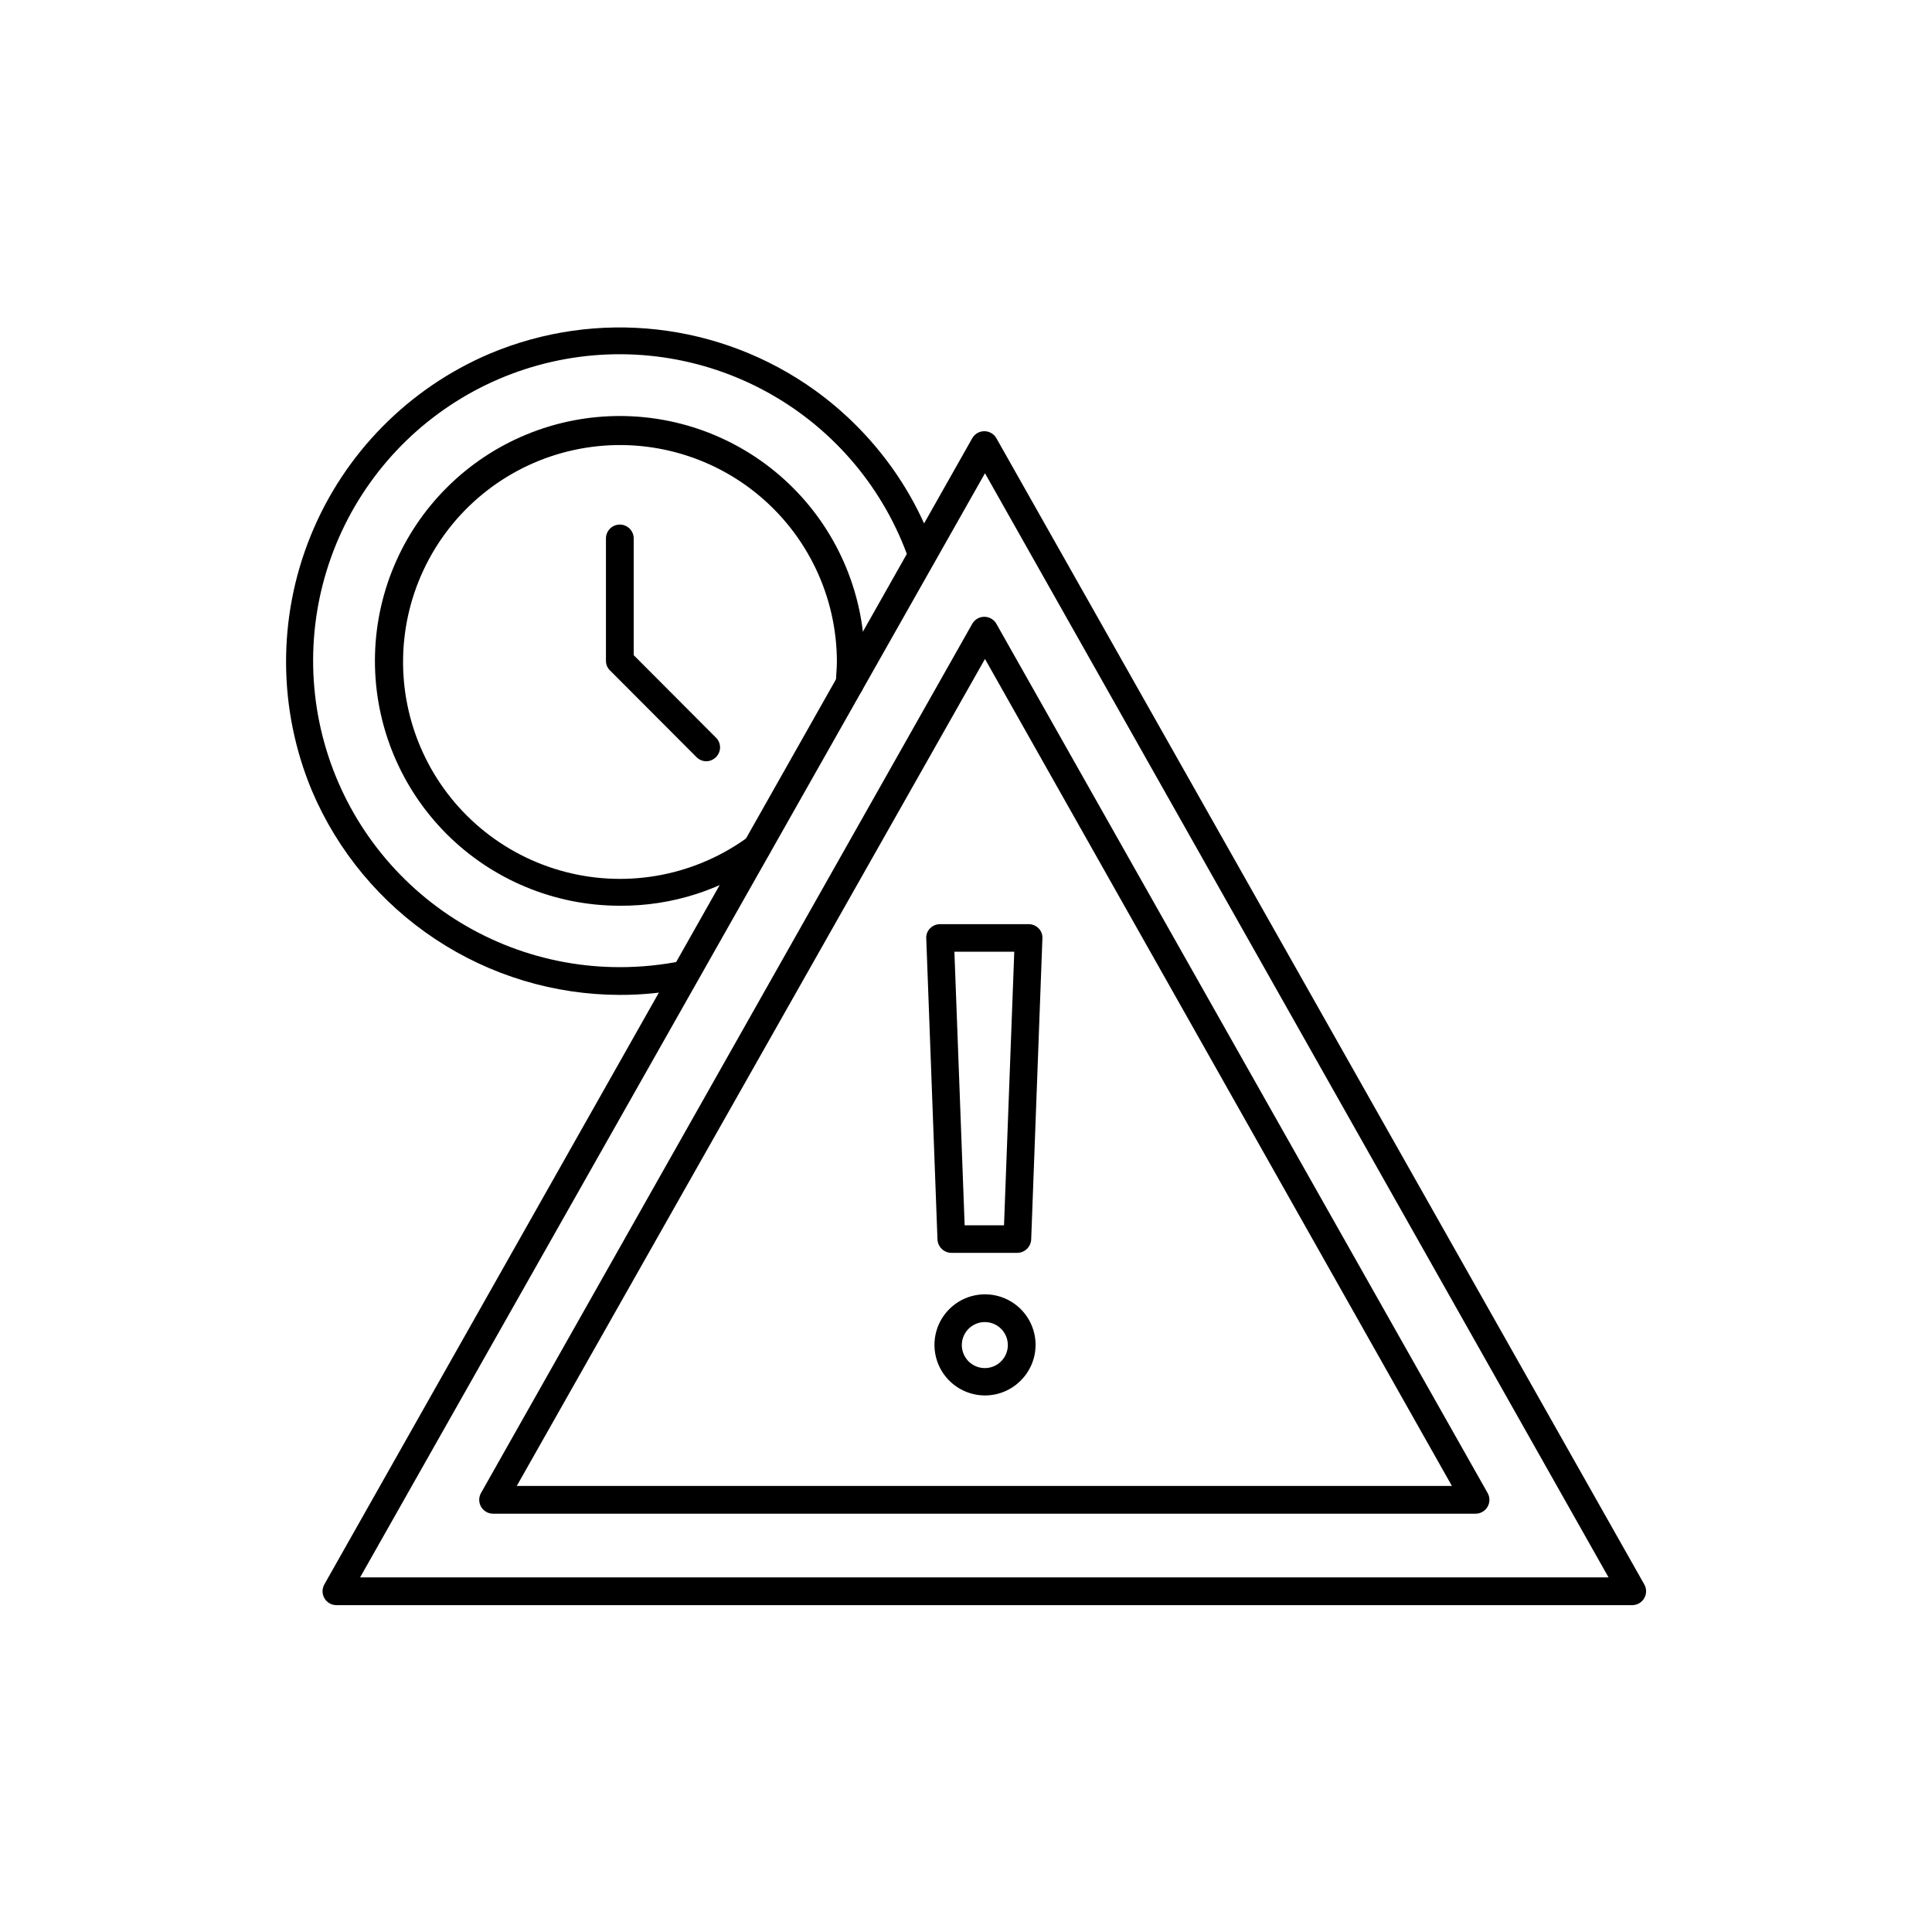 <?xml version="1.0" encoding="UTF-8"?>
<!-- Uploaded to: ICON Repo, www.iconrepo.com, Generator: ICON Repo Mixer Tools -->
<svg fill="#000000" width="800px" height="800px" version="1.1" viewBox="144 144 512 512" xmlns="http://www.w3.org/2000/svg">
 <g>
  <path d="m576.58 569.38h-343.45c-1.305-0.008-2.508-0.707-3.16-1.836-0.652-1.129-0.656-2.519-0.016-3.656l171.7-303.75c0.652-1.152 1.875-1.863 3.199-1.863s2.547 0.711 3.199 1.863l171.7 303.75c0.645 1.137 0.637 2.527-0.016 3.656-0.652 1.129-1.855 1.828-3.16 1.836zm-337.15-7.356h330.85l-165.25-292.61zm295.64-16.879h-260.42c-1.305-0.008-2.508-0.707-3.16-1.836-0.652-1.129-0.66-2.519-0.016-3.652l130.18-230.34c0.652-1.152 1.875-1.863 3.199-1.863s2.547 0.711 3.199 1.863l130.18 230.34c0.645 1.133 0.641 2.523-0.012 3.652-0.656 1.129-1.855 1.828-3.16 1.836zm-254.12-7.356h247.82l-123.74-219.16z"/>
  <path d="m413.6 476.02h-17.48c-1.965-0.023-3.574-1.566-3.68-3.527l-2.973-79.805c-0.062-0.992 0.305-1.965 1.008-2.668 0.691-0.703 1.633-1.102 2.621-1.109h23.527c0.984 0.008 1.926 0.406 2.617 1.109 0.703 0.703 1.07 1.676 1.008 2.668l-2.973 79.805c-0.105 1.961-1.711 3.504-3.676 3.527zm-13.957-7.305h10.43l2.719-72.5h-15.867z"/>
  <path d="m405.04 513.81c-5.418 0-10.305-3.266-12.379-8.273-2.074-5.008-0.93-10.77 2.902-14.605 3.836-3.832 9.598-4.977 14.605-2.902 5.008 2.074 8.273 6.961 8.273 12.379-0.027 7.391-6.012 13.375-13.402 13.402zm0-19.445c-2.473-0.023-4.715 1.457-5.672 3.738s-0.438 4.918 1.312 6.668 4.383 2.266 6.668 1.312c2.281-0.957 3.758-3.199 3.738-5.676-0.027-3.324-2.719-6.016-6.047-6.043z"/>
  <path d="m308.25 407.66c-17.395-0.031-34.398-5.172-48.898-14.785-14.5-9.609-25.859-23.266-32.668-39.273-9.043-21.621-9.168-45.941-0.34-67.652 8.824-21.711 25.883-39.047 47.445-48.223 28.469-11.984 61.121-8.305 86.203 9.723 7.293 5.262 13.746 11.598 19.145 18.793 5.441 7.238 9.723 15.277 12.695 23.828 0.32 0.914 0.262 1.922-0.164 2.793s-1.184 1.535-2.102 1.844c-0.91 0.336-1.914 0.289-2.789-0.129-0.871-0.418-1.539-1.172-1.848-2.09-6.543-18.879-19.82-34.684-37.285-44.387-17.465-9.707-37.895-12.633-57.383-8.219-19.488 4.414-36.668 15.855-48.246 32.137-11.582 16.285-16.754 36.266-14.527 56.121 2.227 19.859 11.695 38.195 26.598 51.512 14.898 13.312 34.184 20.664 54.164 20.652 5.566 0.004 11.121-0.555 16.578-1.664 1.973-0.402 3.902 0.871 4.305 2.848 0.406 1.977-0.871 3.906-2.844 4.309-5.934 1.254-11.977 1.879-18.039 1.863z"/>
  <path d="m308.25 384.03c-17.223 0-33.742-6.848-45.914-19.035s-18.996-28.715-18.977-45.938c0.023-17.227 6.894-33.734 19.098-45.891 12.203-12.156 28.738-18.961 45.961-18.918 17.227 0.047 33.727 6.938 45.867 19.156 12.141 12.219 18.922 28.762 18.855 45.988 0 2.066 0 4.18-0.301 6.246-0.09 0.977-0.566 1.879-1.324 2.504-0.754 0.621-1.73 0.918-2.707 0.82-0.965-0.09-1.852-0.559-2.469-1.309-0.613-0.746-0.902-1.707-0.805-2.672 0-1.863 0.25-3.727 0.25-5.594v0.004c-0.012-17.375-7.879-33.812-21.41-44.719-13.527-10.902-31.258-15.105-48.242-11.426-16.98 3.676-31.387 14.84-39.191 30.363-7.805 15.523-8.168 33.742-0.988 49.566 7.176 15.824 21.125 27.551 37.945 31.902 16.82 4.356 34.711 0.863 48.66-9.488 1.629-1.086 3.824-0.703 4.992 0.867 1.164 1.57 0.898 3.777-0.605 5.027-11.203 8.25-24.781 12.652-38.695 12.543z"/>
  <path d="m331.23 345.74c-0.977 0.012-1.922-0.371-2.617-1.059l-22.922-22.973h-0.004c-0.707-0.668-1.105-1.598-1.105-2.57v-32.445c0-2.031 1.645-3.676 3.676-3.676s3.68 1.645 3.68 3.676v30.934l21.863 21.918c1.359 1.402 1.359 3.633 0 5.035-0.668 0.715-1.594 1.129-2.57 1.16z"/>
 </g>
</svg>